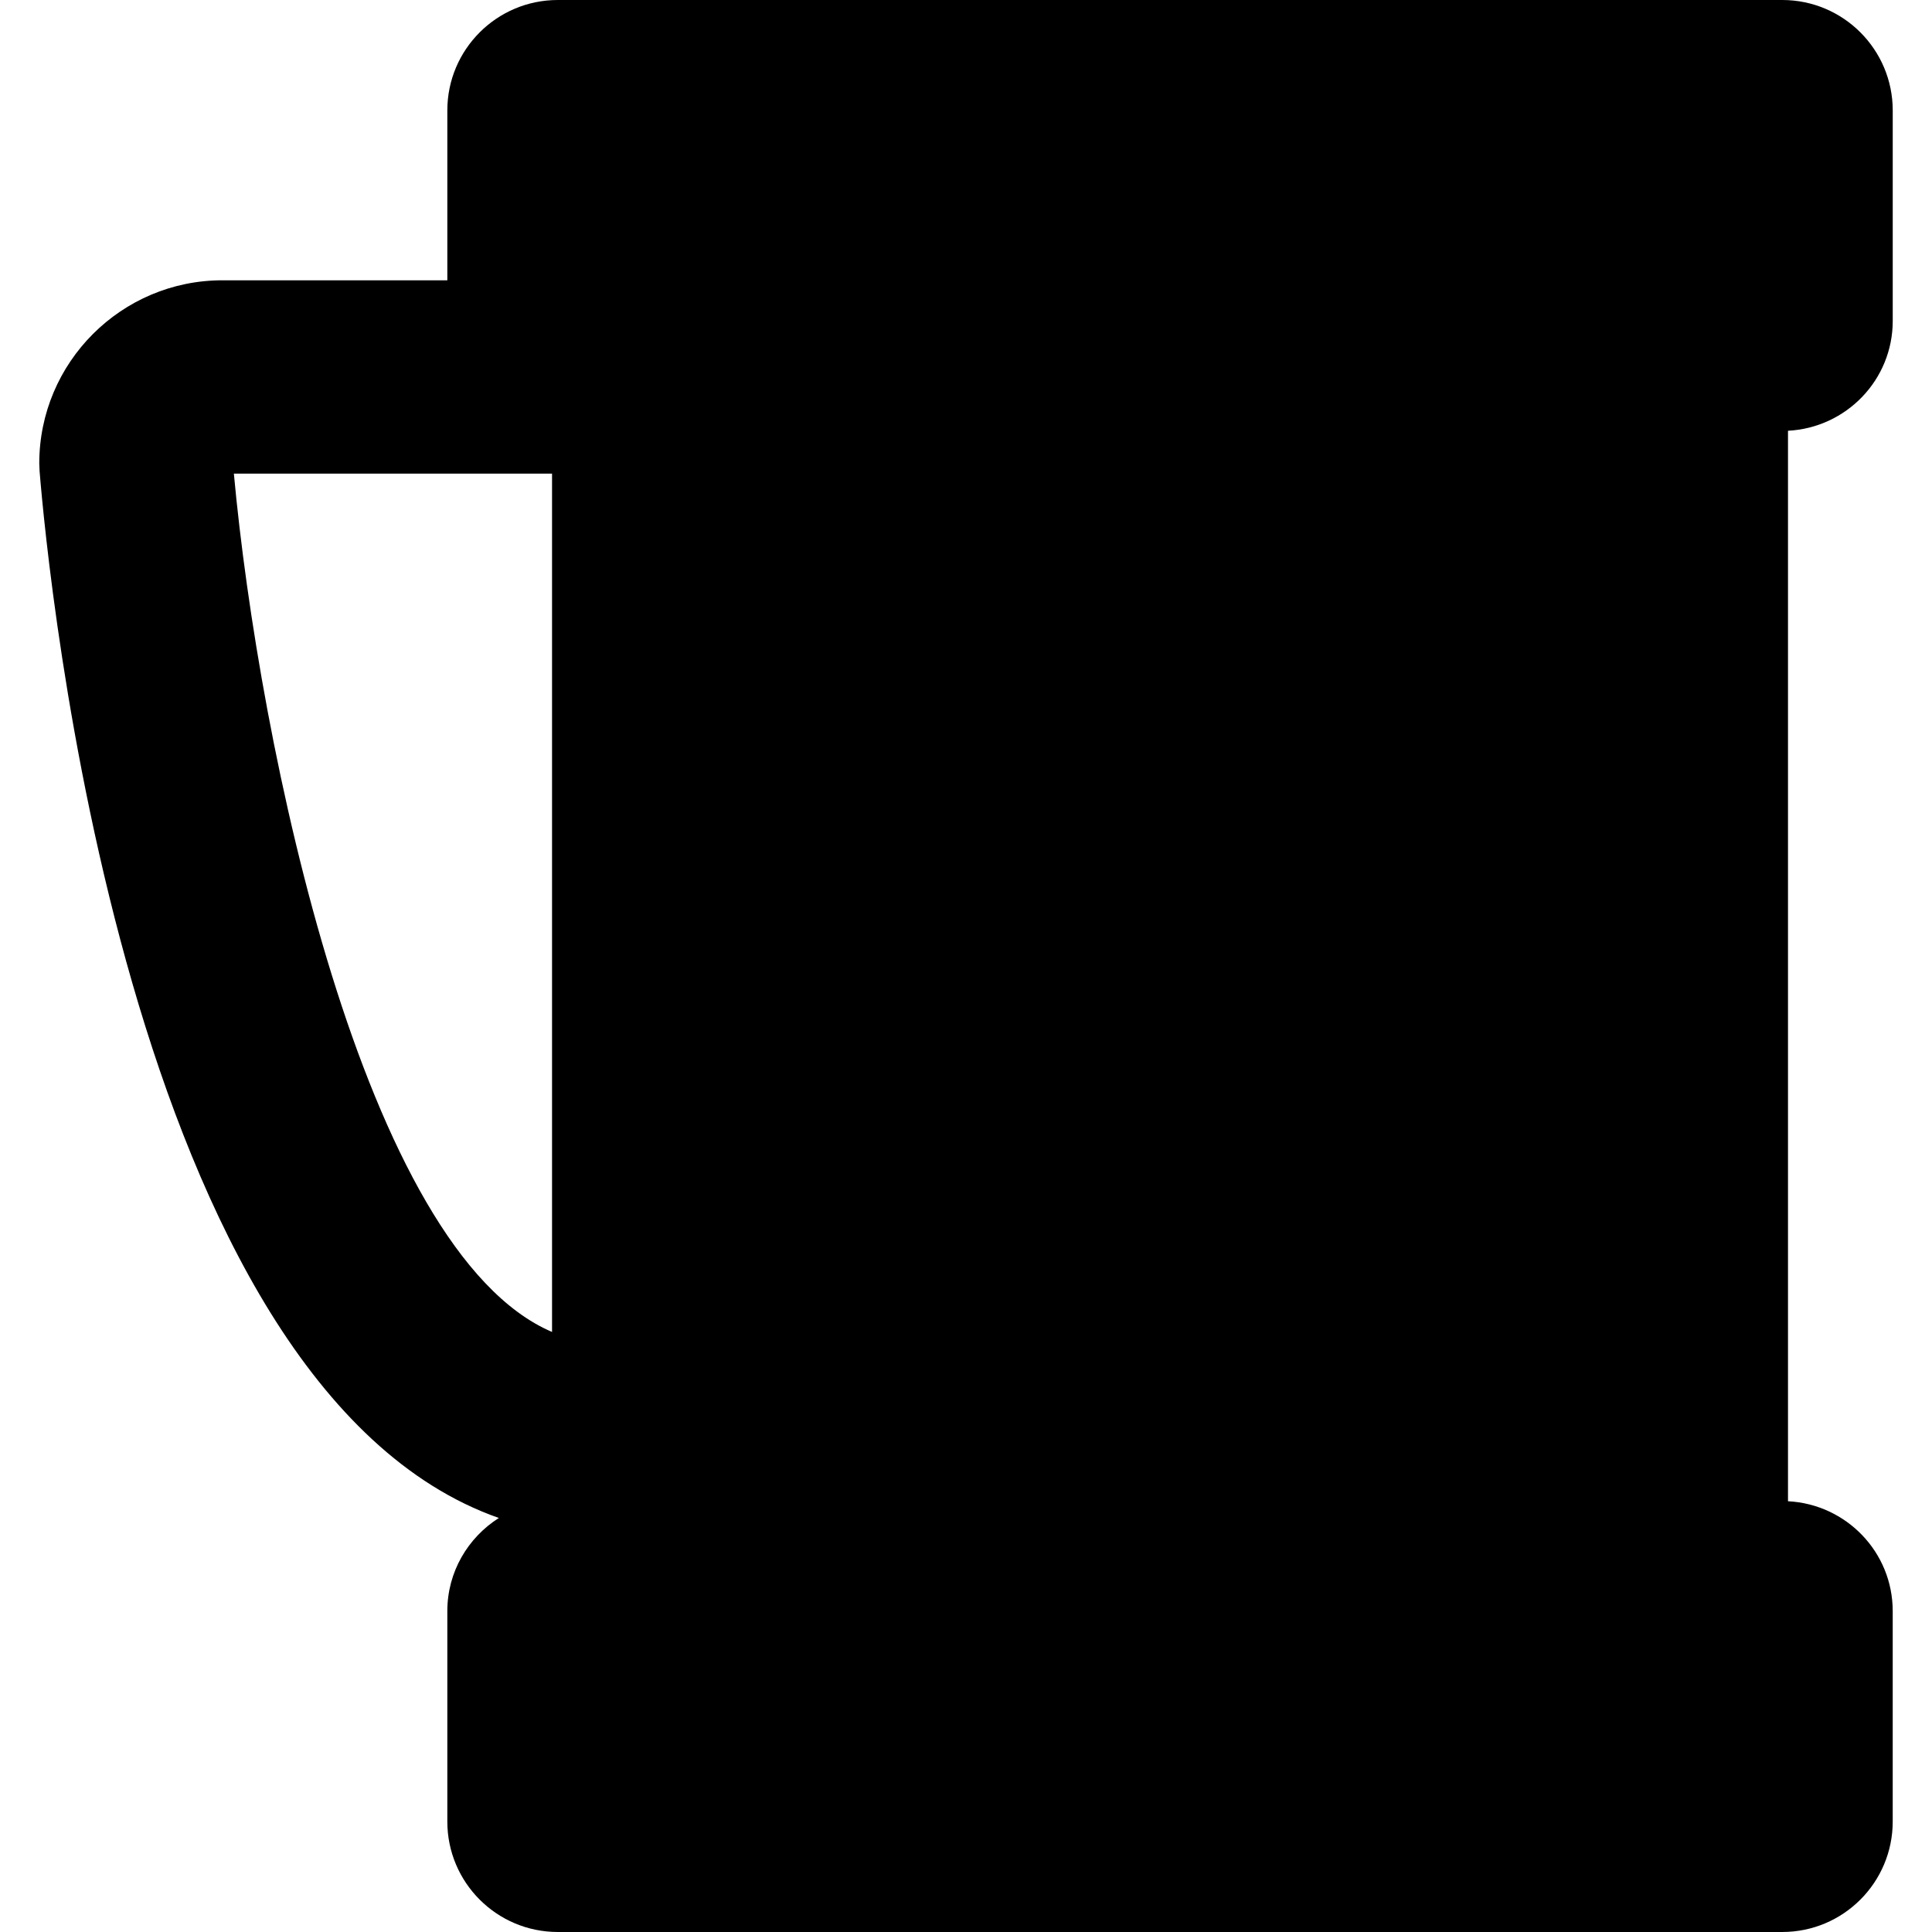 <?xml version="1.0" encoding="iso-8859-1"?>
<!-- Generator: Adobe Illustrator 16.0.0, SVG Export Plug-In . SVG Version: 6.00 Build 0)  -->
<!DOCTYPE svg PUBLIC "-//W3C//DTD SVG 1.1//EN" "http://www.w3.org/Graphics/SVG/1.1/DTD/svg11.dtd">
<svg version="1.1" id="Capa_1" xmlns="http://www.w3.org/2000/svg" xmlns:xlink="http://www.w3.org/1999/xlink" x="0px" y="0px"
	 width="95.994px" height="95.994px" viewBox="0 0 95.994 95.994" style="enable-background:new 0 0 95.994 95.994;"
	 xml:space="preserve">
<g>
	<path d="M94.043,15.944V5.489C94.043,2.458,91.585,0,88.555,0h-60.84c-3.031,0-5.489,2.458-5.489,5.489v8.438H11.048
		c-5.016,0-9.097,4.081-9.097,9.097l0.016,0.389c0.404,4.979,4.273,45.492,22.819,52.01c-1.535,0.976-2.56,2.677-2.56,4.627v10.455
		c0,3.031,2.458,5.489,5.489,5.489h60.838c3.031,0,5.489-2.458,5.489-5.489V80.05c0-2.933-2.308-5.308-5.203-5.459V21.403
		C91.734,21.252,94.043,18.877,94.043,15.944z M11.62,23.533h15.809V66.18C18.063,62.18,12.86,37.027,11.62,23.533z"/>
</g>
<g>
</g>
<g>
</g>
<g>
</g>
<g>
</g>
<g>
</g>
<g>
</g>
<g>
</g>
<g>
</g>
<g>
</g>
<g>
</g>
<g>
</g>
<g>
</g>
<g>
</g>
<g>
</g>
<g>
</g>
</svg>
